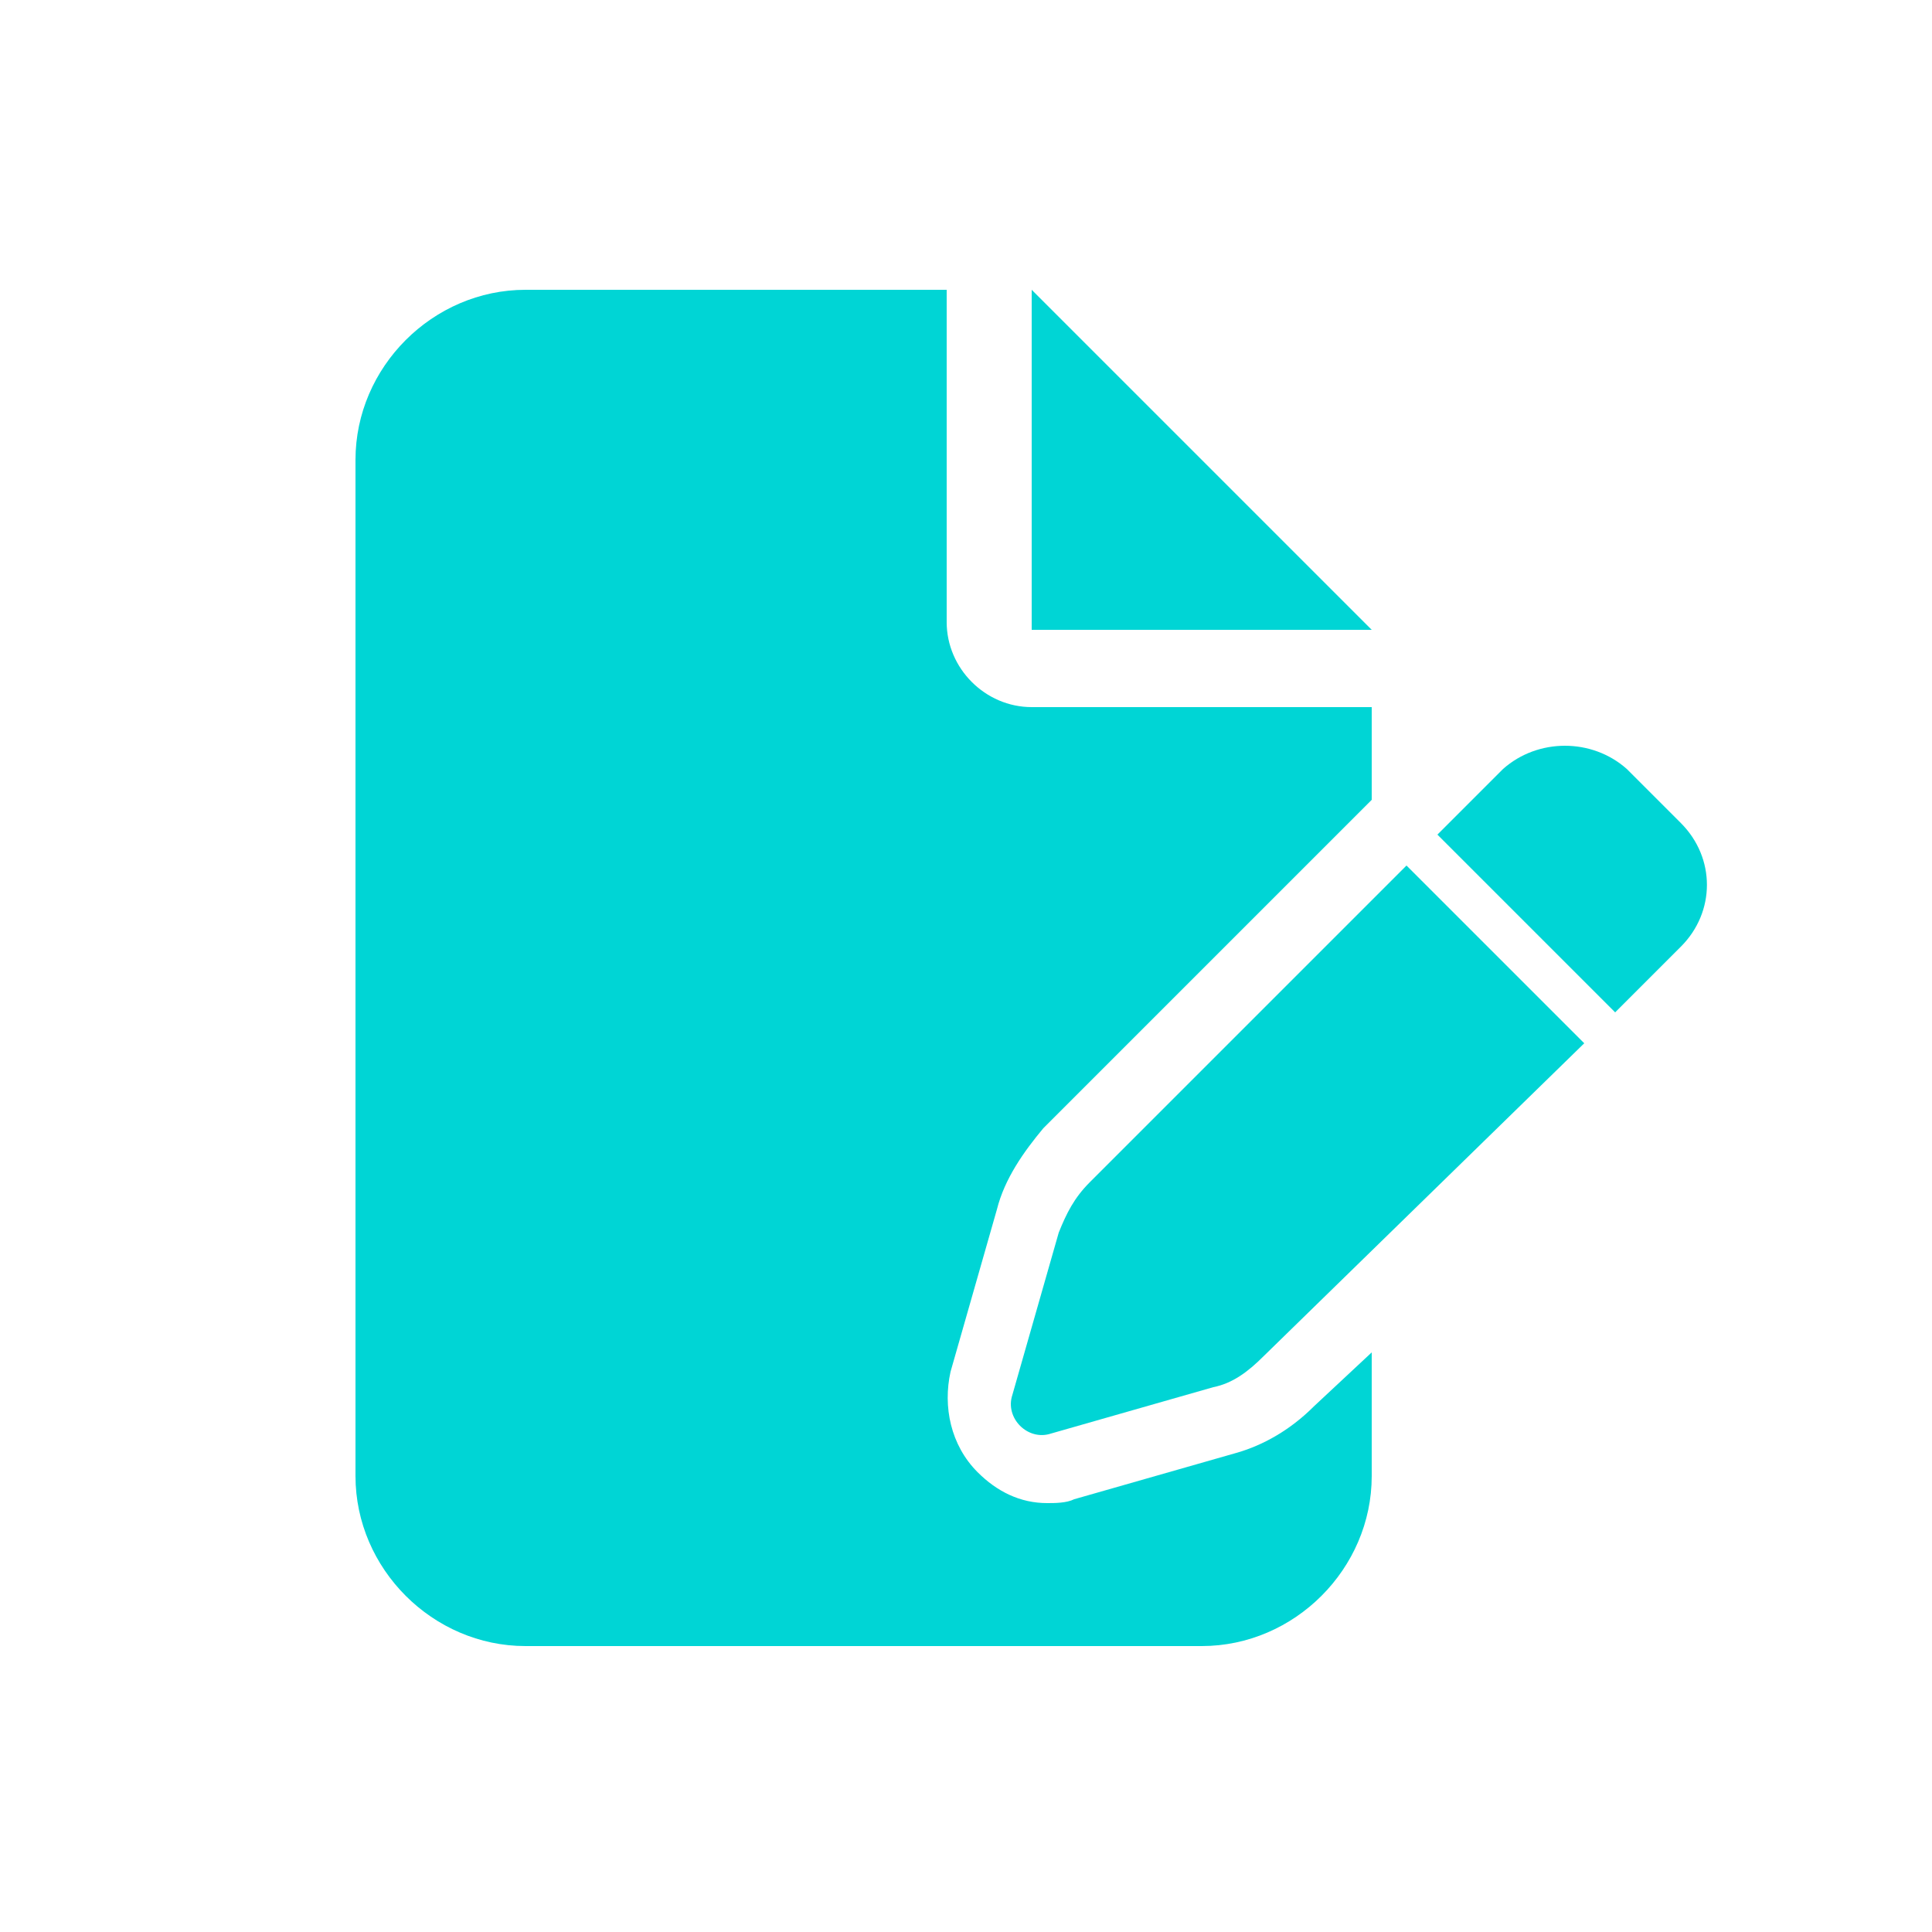 <?xml version="1.0" encoding="utf-8"?>
<!-- Generator: Adobe Illustrator 27.6.1, SVG Export Plug-In . SVG Version: 6.00 Build 0)  -->
<svg version="1.1" id="creation" xmlns="http://www.w3.org/2000/svg" xmlns:xlink="http://www.w3.org/1999/xlink" x="0px" y="0px"
	 viewBox="0 0 50 50" style="enable-background:new 0 0 50 50;" xml:space="preserve">
<style type="text/css">
	.st0{fill:#00D5D5;}
</style>
<g>
	<g>
		<path class="st0" d="M34,36.4c-0.6,0.6-1.3,1-2,1.2l-4.2,1.2c-0.2,0.1-0.5,0.1-0.7,0.1c-0.7,0-1.3-0.3-1.8-0.8
			c-0.7-0.7-0.9-1.7-0.7-2.6l1.2-4.2c0.2-0.8,0.7-1.5,1.2-2.1l8.5-8.5v-2.4h-8.8c-1.2,0-2.2-1-2.2-2.2V7.5H13.6
			c-2.4,0-4.4,2-4.4,4.4v26.3c0,2.4,2,4.4,4.4,4.4h17.5c2.4,0,4.4-2,4.4-4.4v-3.2L34,36.4z"/>
		<polygon class="st0" points="26.7,7.5 26.7,16.3 35.5,16.3 		"/>
	</g>
	<path class="st0" d="M38.9,19.9l-1.7,1.7l4.6,4.6l1.7-1.7c0.9-0.9,0.9-2.3,0-3.2l-1.4-1.4C41.2,19.1,39.8,19.1,38.9,19.9L38.9,19.9
		z M36.4,22.4l-8.2,8.2c-0.4,0.4-0.6,0.8-0.8,1.3l-1.2,4.2c-0.1,0.3,0,0.6,0.2,0.8c0.2,0.2,0.5,0.3,0.8,0.2l4.2-1.2
		c0.5-0.1,0.9-0.4,1.3-0.8L41,27L36.4,22.4z"/>
</g>
</svg>
